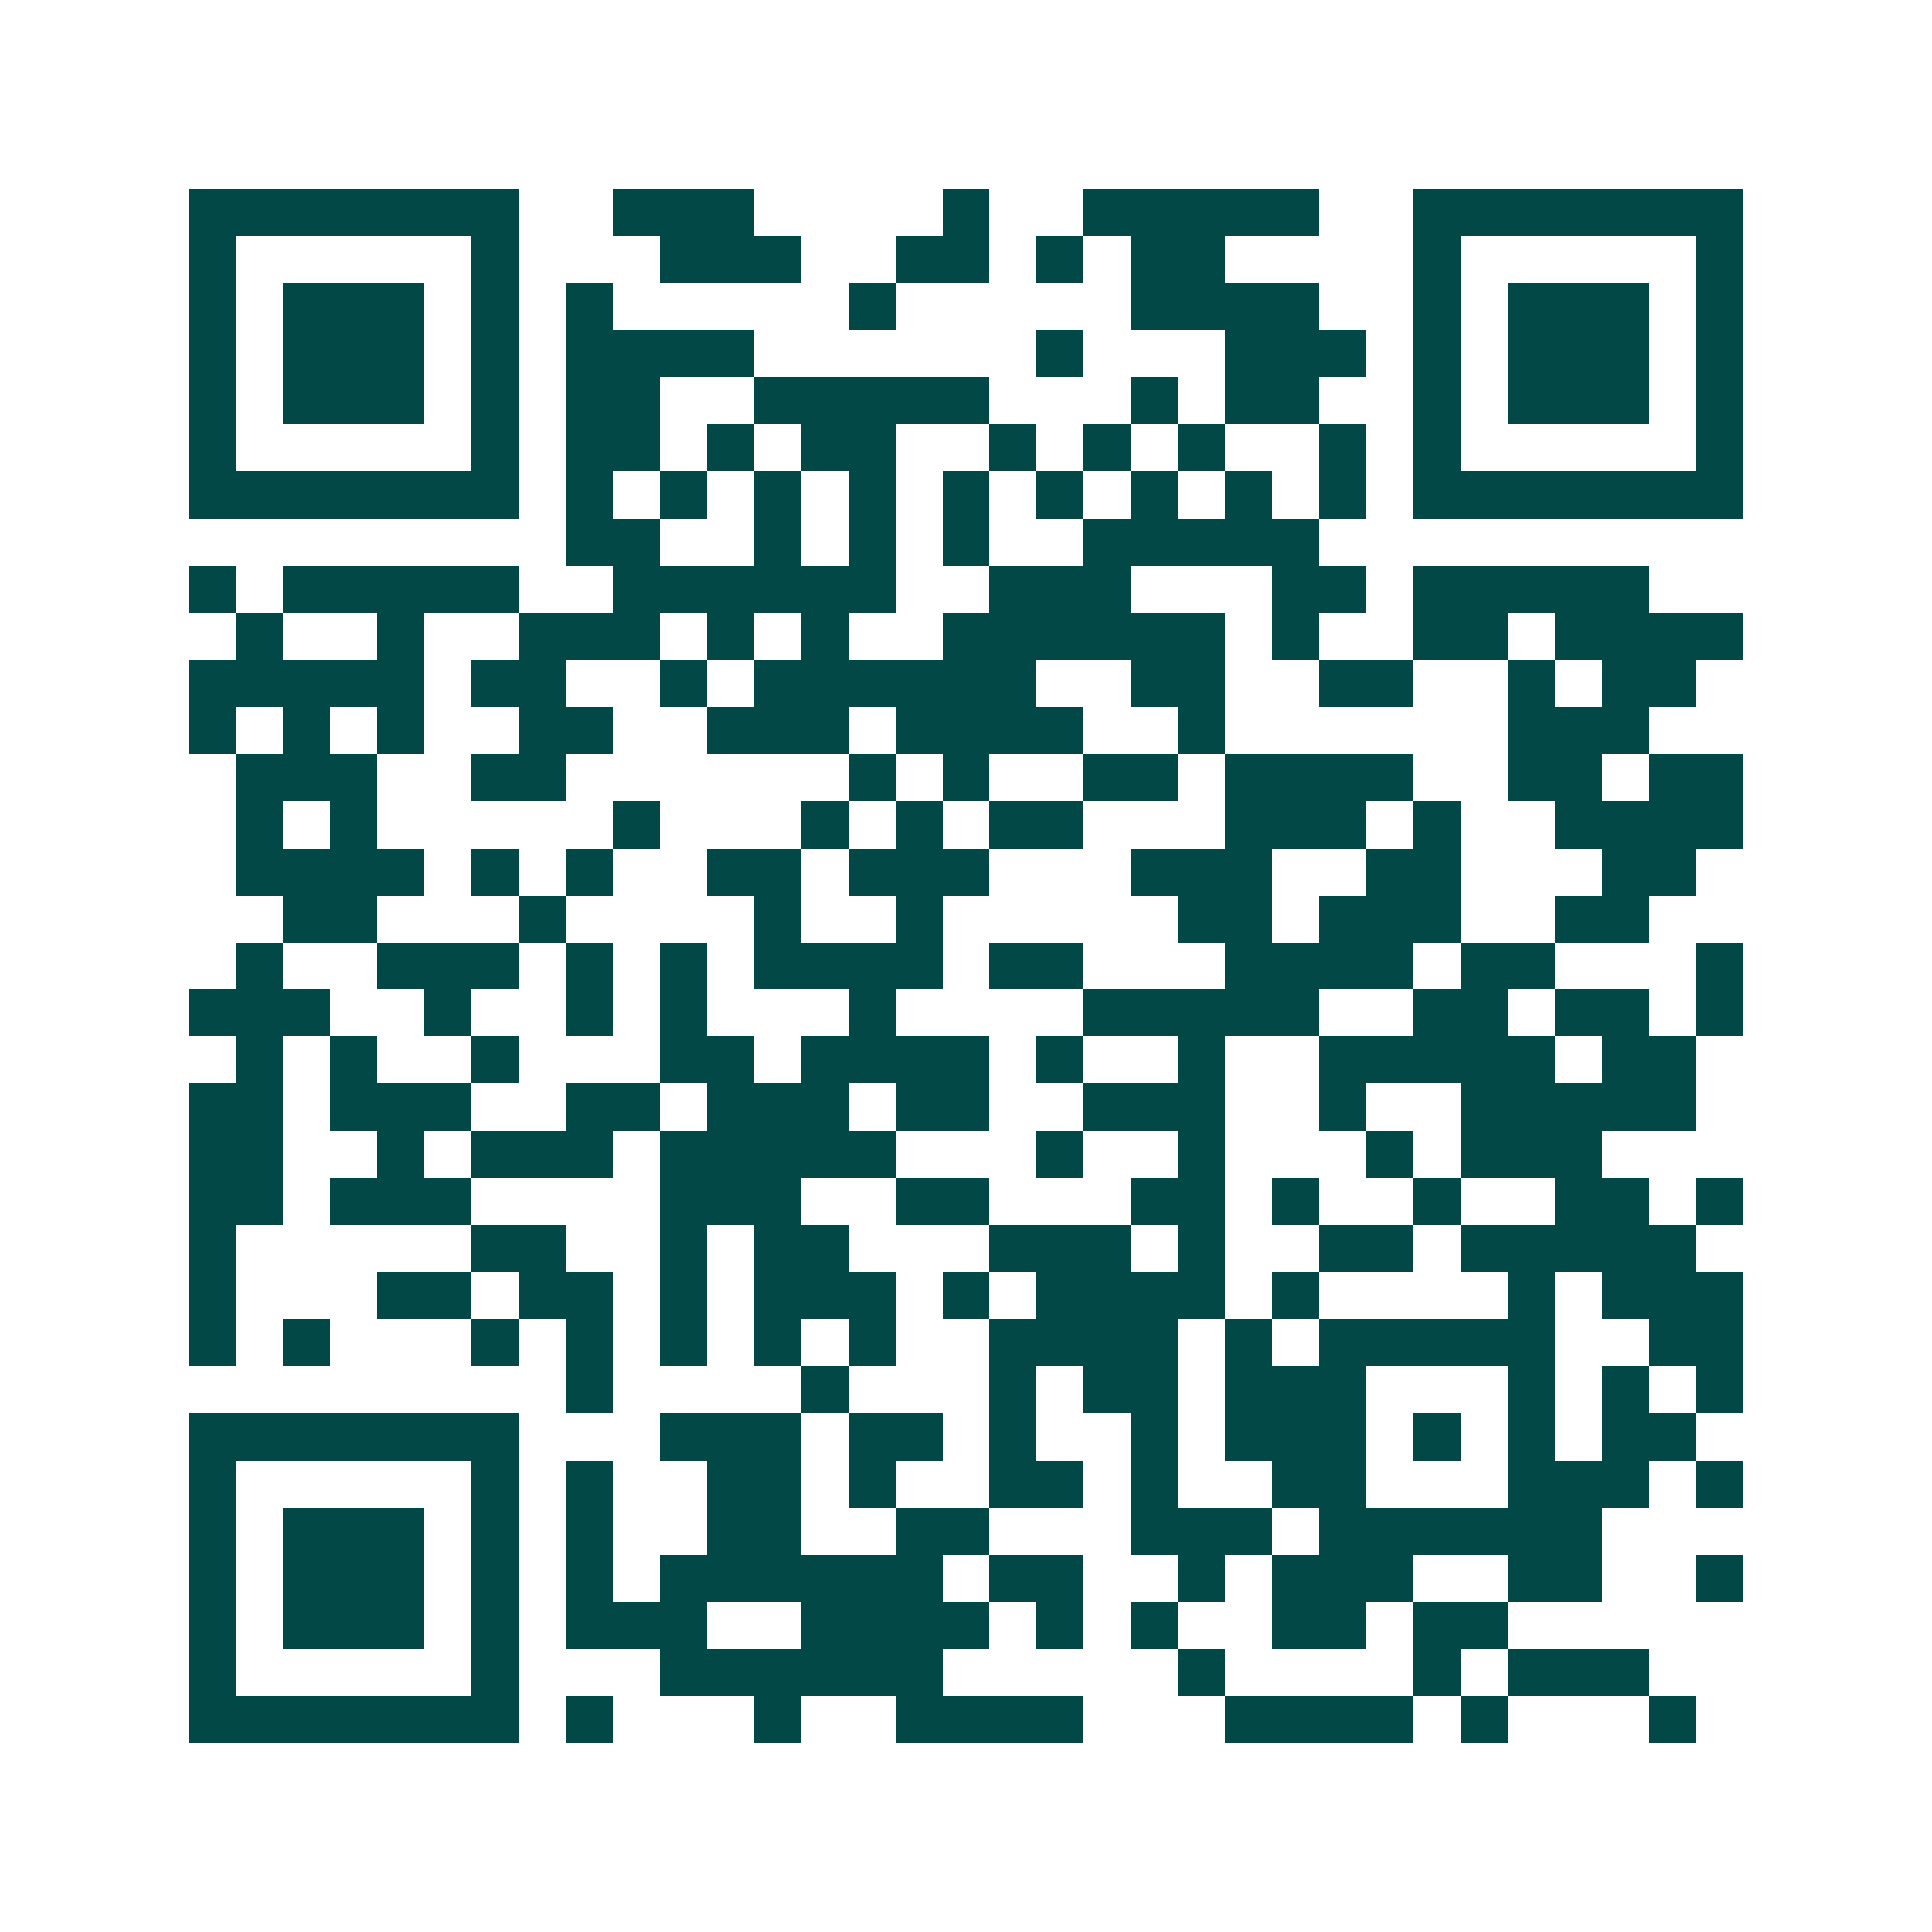 <svg xmlns="http://www.w3.org/2000/svg" width="200" height="200" viewBox="0 0 41 41" shape-rendering="crispEdges"><path fill="#ffffff" d="M0 0h41v41H0z"/><path stroke="#014847" d="M4 4.5h7m2 0h3m4 0h1m2 0h5m2 0h7M4 5.5h1m5 0h1m3 0h3m2 0h2m1 0h1m1 0h2m4 0h1m5 0h1M4 6.5h1m1 0h3m1 0h1m1 0h1m5 0h1m5 0h4m2 0h1m1 0h3m1 0h1M4 7.5h1m1 0h3m1 0h1m1 0h4m6 0h1m3 0h3m1 0h1m1 0h3m1 0h1M4 8.5h1m1 0h3m1 0h1m1 0h2m2 0h5m3 0h1m1 0h2m2 0h1m1 0h3m1 0h1M4 9.5h1m5 0h1m1 0h2m1 0h1m1 0h2m2 0h1m1 0h1m1 0h1m2 0h1m1 0h1m5 0h1M4 10.5h7m1 0h1m1 0h1m1 0h1m1 0h1m1 0h1m1 0h1m1 0h1m1 0h1m1 0h1m1 0h7M12 11.5h2m2 0h1m1 0h1m1 0h1m2 0h5M4 12.5h1m1 0h5m2 0h6m2 0h3m3 0h2m1 0h5M5 13.5h1m2 0h1m2 0h3m1 0h1m1 0h1m2 0h6m1 0h1m2 0h2m1 0h4M4 14.5h5m1 0h2m2 0h1m1 0h6m2 0h2m2 0h2m2 0h1m1 0h2M4 15.5h1m1 0h1m1 0h1m2 0h2m2 0h3m1 0h4m2 0h1m6 0h3M5 16.5h3m2 0h2m6 0h1m1 0h1m2 0h2m1 0h4m2 0h2m1 0h2M5 17.5h1m1 0h1m5 0h1m3 0h1m1 0h1m1 0h2m3 0h3m1 0h1m2 0h4M5 18.5h4m1 0h1m1 0h1m2 0h2m1 0h3m3 0h3m2 0h2m3 0h2M6 19.5h2m3 0h1m4 0h1m2 0h1m5 0h2m1 0h3m2 0h2M5 20.5h1m2 0h3m1 0h1m1 0h1m1 0h4m1 0h2m3 0h4m1 0h2m3 0h1M4 21.5h3m2 0h1m2 0h1m1 0h1m3 0h1m4 0h5m2 0h2m1 0h2m1 0h1M5 22.5h1m1 0h1m2 0h1m3 0h2m1 0h4m1 0h1m2 0h1m2 0h5m1 0h2M4 23.5h2m1 0h3m2 0h2m1 0h3m1 0h2m2 0h3m2 0h1m2 0h5M4 24.5h2m2 0h1m1 0h3m1 0h5m3 0h1m2 0h1m3 0h1m1 0h3M4 25.5h2m1 0h3m4 0h3m2 0h2m3 0h2m1 0h1m2 0h1m2 0h2m1 0h1M4 26.5h1m5 0h2m2 0h1m1 0h2m3 0h3m1 0h1m2 0h2m1 0h5M4 27.5h1m3 0h2m1 0h2m1 0h1m1 0h3m1 0h1m1 0h4m1 0h1m4 0h1m1 0h3M4 28.5h1m1 0h1m3 0h1m1 0h1m1 0h1m1 0h1m1 0h1m2 0h4m1 0h1m1 0h5m2 0h2M12 29.5h1m4 0h1m3 0h1m1 0h2m1 0h3m3 0h1m1 0h1m1 0h1M4 30.5h7m3 0h3m1 0h2m1 0h1m2 0h1m1 0h3m1 0h1m1 0h1m1 0h2M4 31.5h1m5 0h1m1 0h1m2 0h2m1 0h1m2 0h2m1 0h1m2 0h2m3 0h3m1 0h1M4 32.5h1m1 0h3m1 0h1m1 0h1m2 0h2m2 0h2m3 0h3m1 0h6M4 33.5h1m1 0h3m1 0h1m1 0h1m1 0h6m1 0h2m2 0h1m1 0h3m2 0h2m2 0h1M4 34.5h1m1 0h3m1 0h1m1 0h3m2 0h4m1 0h1m1 0h1m2 0h2m1 0h2M4 35.5h1m5 0h1m3 0h6m5 0h1m4 0h1m1 0h3M4 36.5h7m1 0h1m3 0h1m2 0h4m3 0h4m1 0h1m3 0h1"/></svg>
